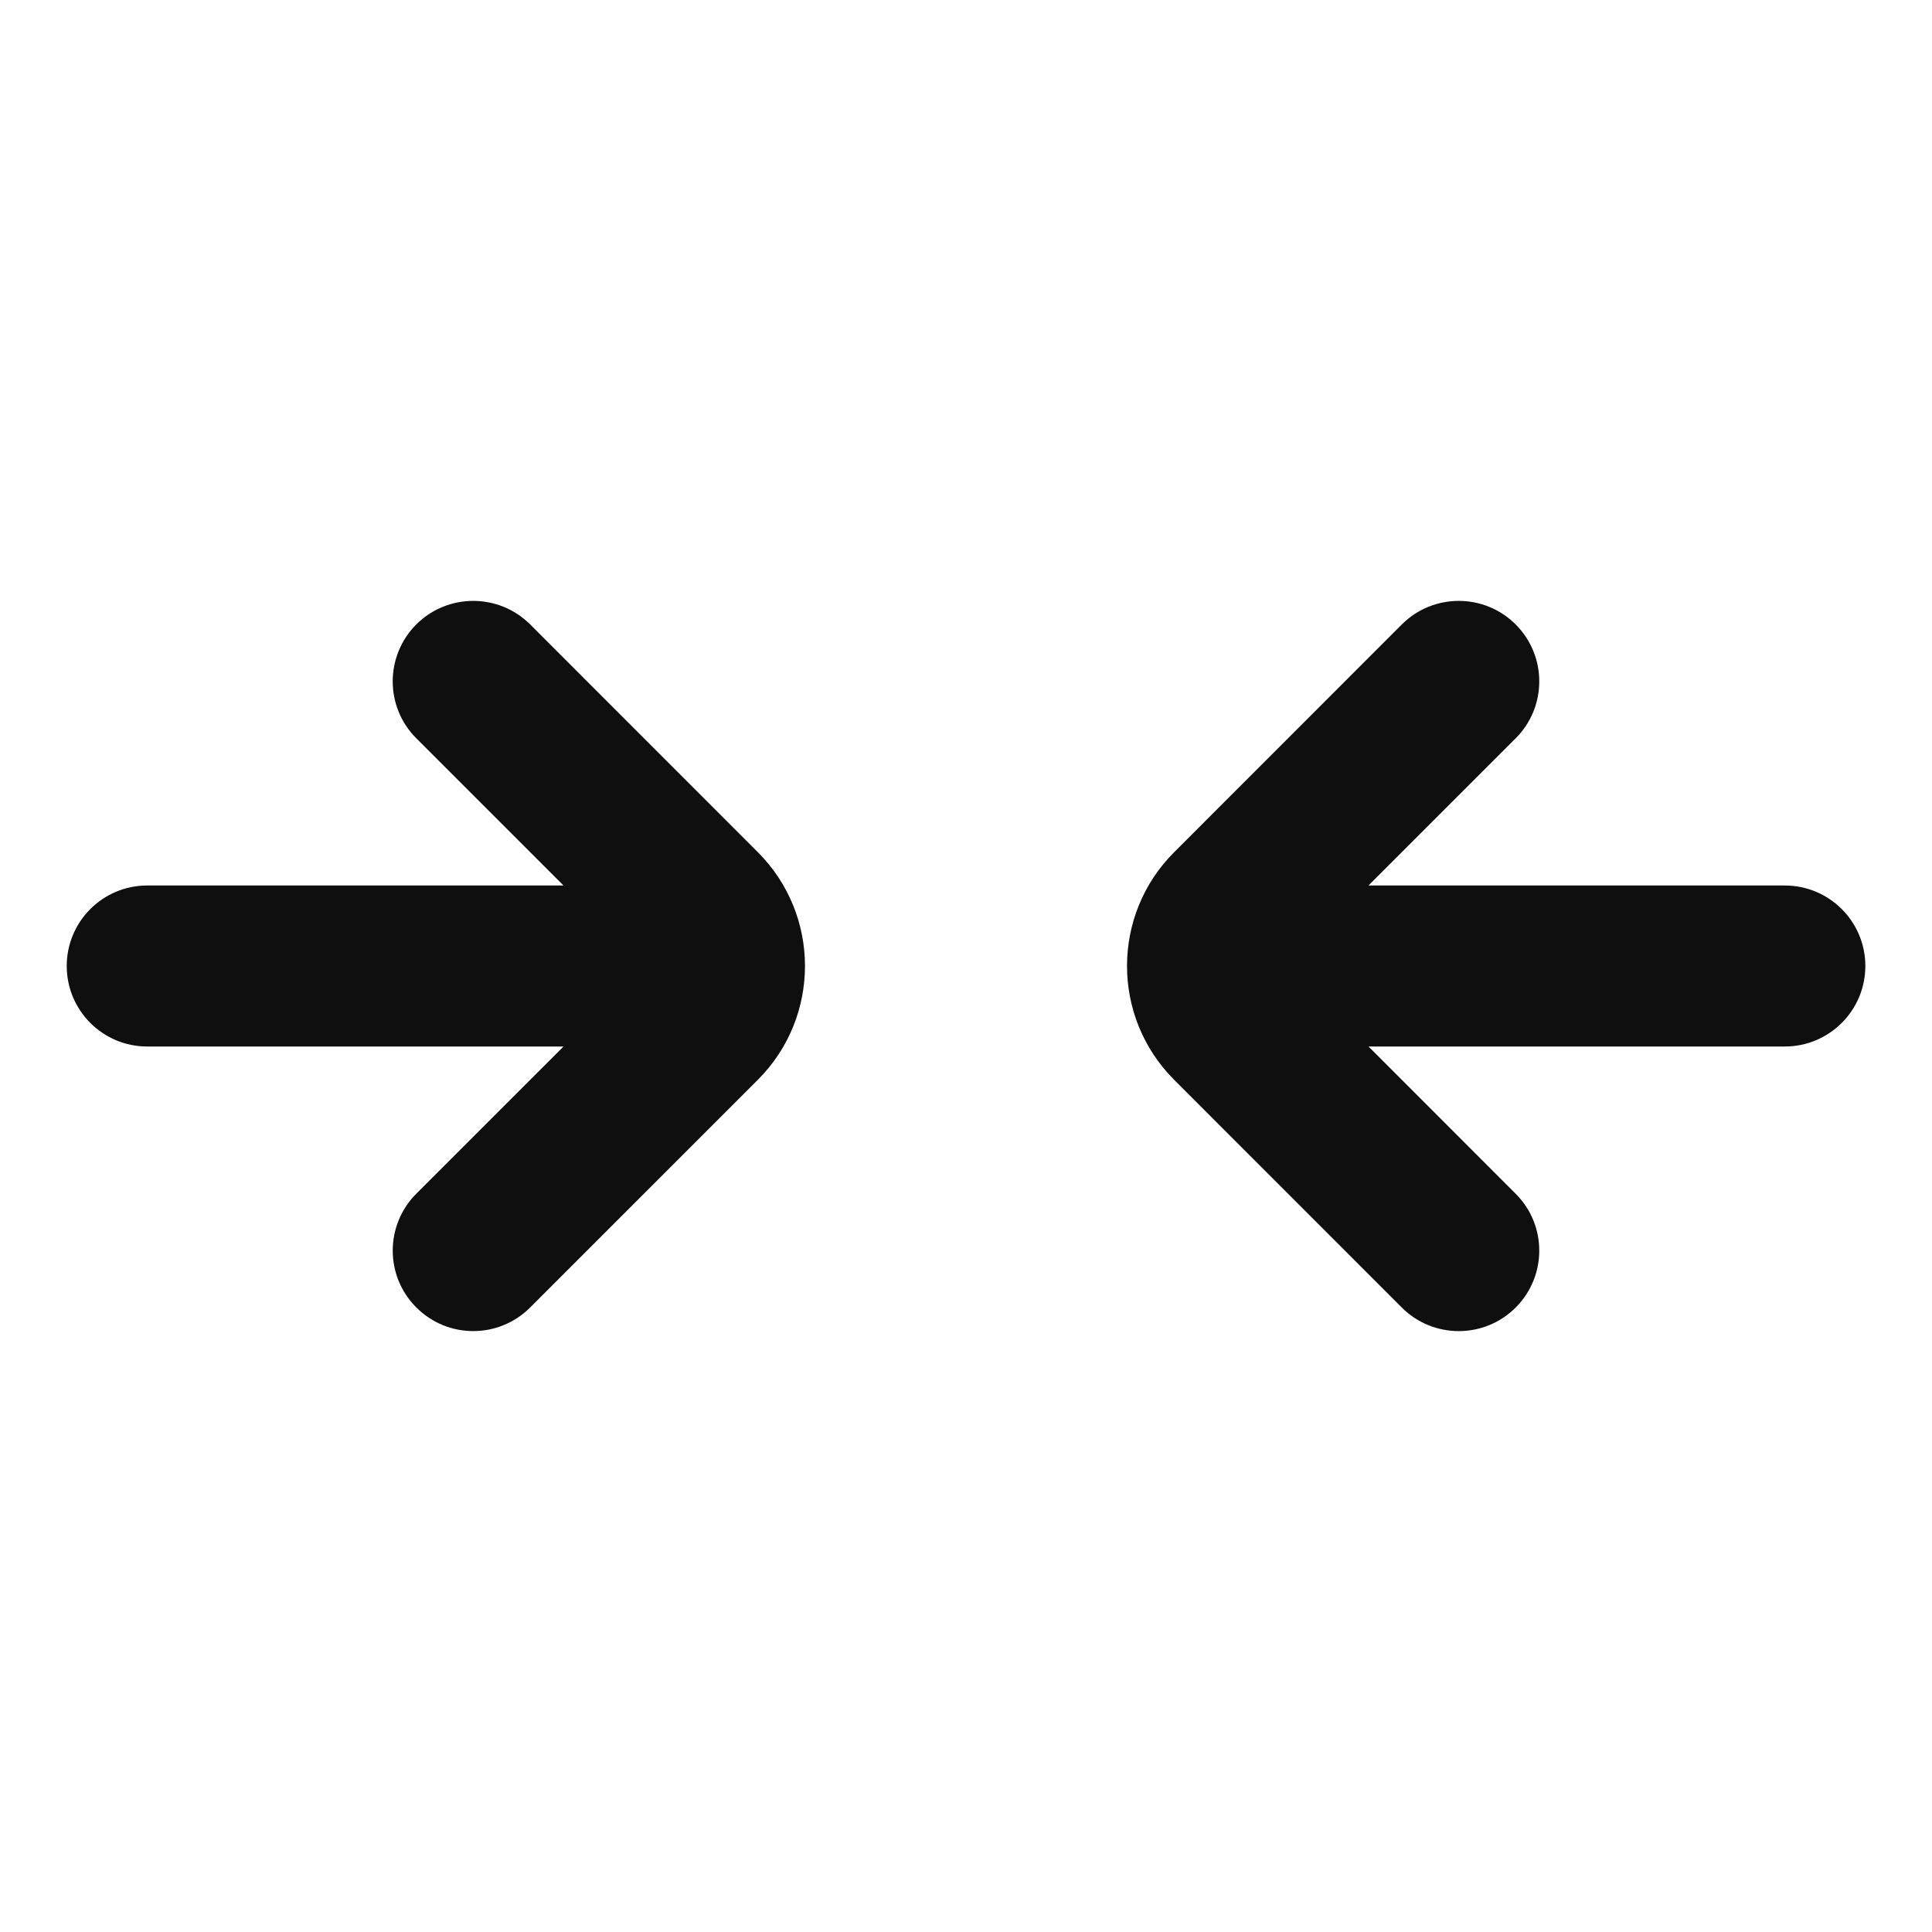 <?xml version="1.0" encoding="utf-8"?><!-- Uploaded to: SVG Repo, www.svgrepo.com, Generator: SVG Repo Mixer Tools -->
<svg width="800px" height="800px" viewBox="0 0 24 24" fill="none" xmlns="http://www.w3.org/2000/svg">
<path d="M6.586 7.757C6.195 7.367 5.562 7.367 5.171 7.757C4.781 8.148 4.781 8.781 5.171 9.171L7 11H1.829C1.276 11 0.829 11.448 0.829 12C0.829 12.552 1.276 13 1.829 13L7 13L5.172 14.828C4.781 15.219 4.781 15.852 5.172 16.242C5.562 16.633 6.195 16.633 6.586 16.242L9.414 13.414C10.195 12.633 10.195 11.367 9.414 10.586L6.586 7.757Z" fill="#0F0F0F"/>
<path d="M17.414 16.243C17.805 16.633 18.438 16.633 18.828 16.243C19.219 15.852 19.219 15.219 18.828 14.829L17 13H22.172C22.724 13 23.172 12.552 23.172 12C23.172 11.448 22.724 11 22.172 11H17L18.828 9.172C19.219 8.781 19.219 8.148 18.828 7.757C18.438 7.367 17.805 7.367 17.414 7.757L14.586 10.586C13.805 11.367 13.805 12.633 14.586 13.414L17.414 16.243Z" fill="#0F0F0F"/>
</svg>